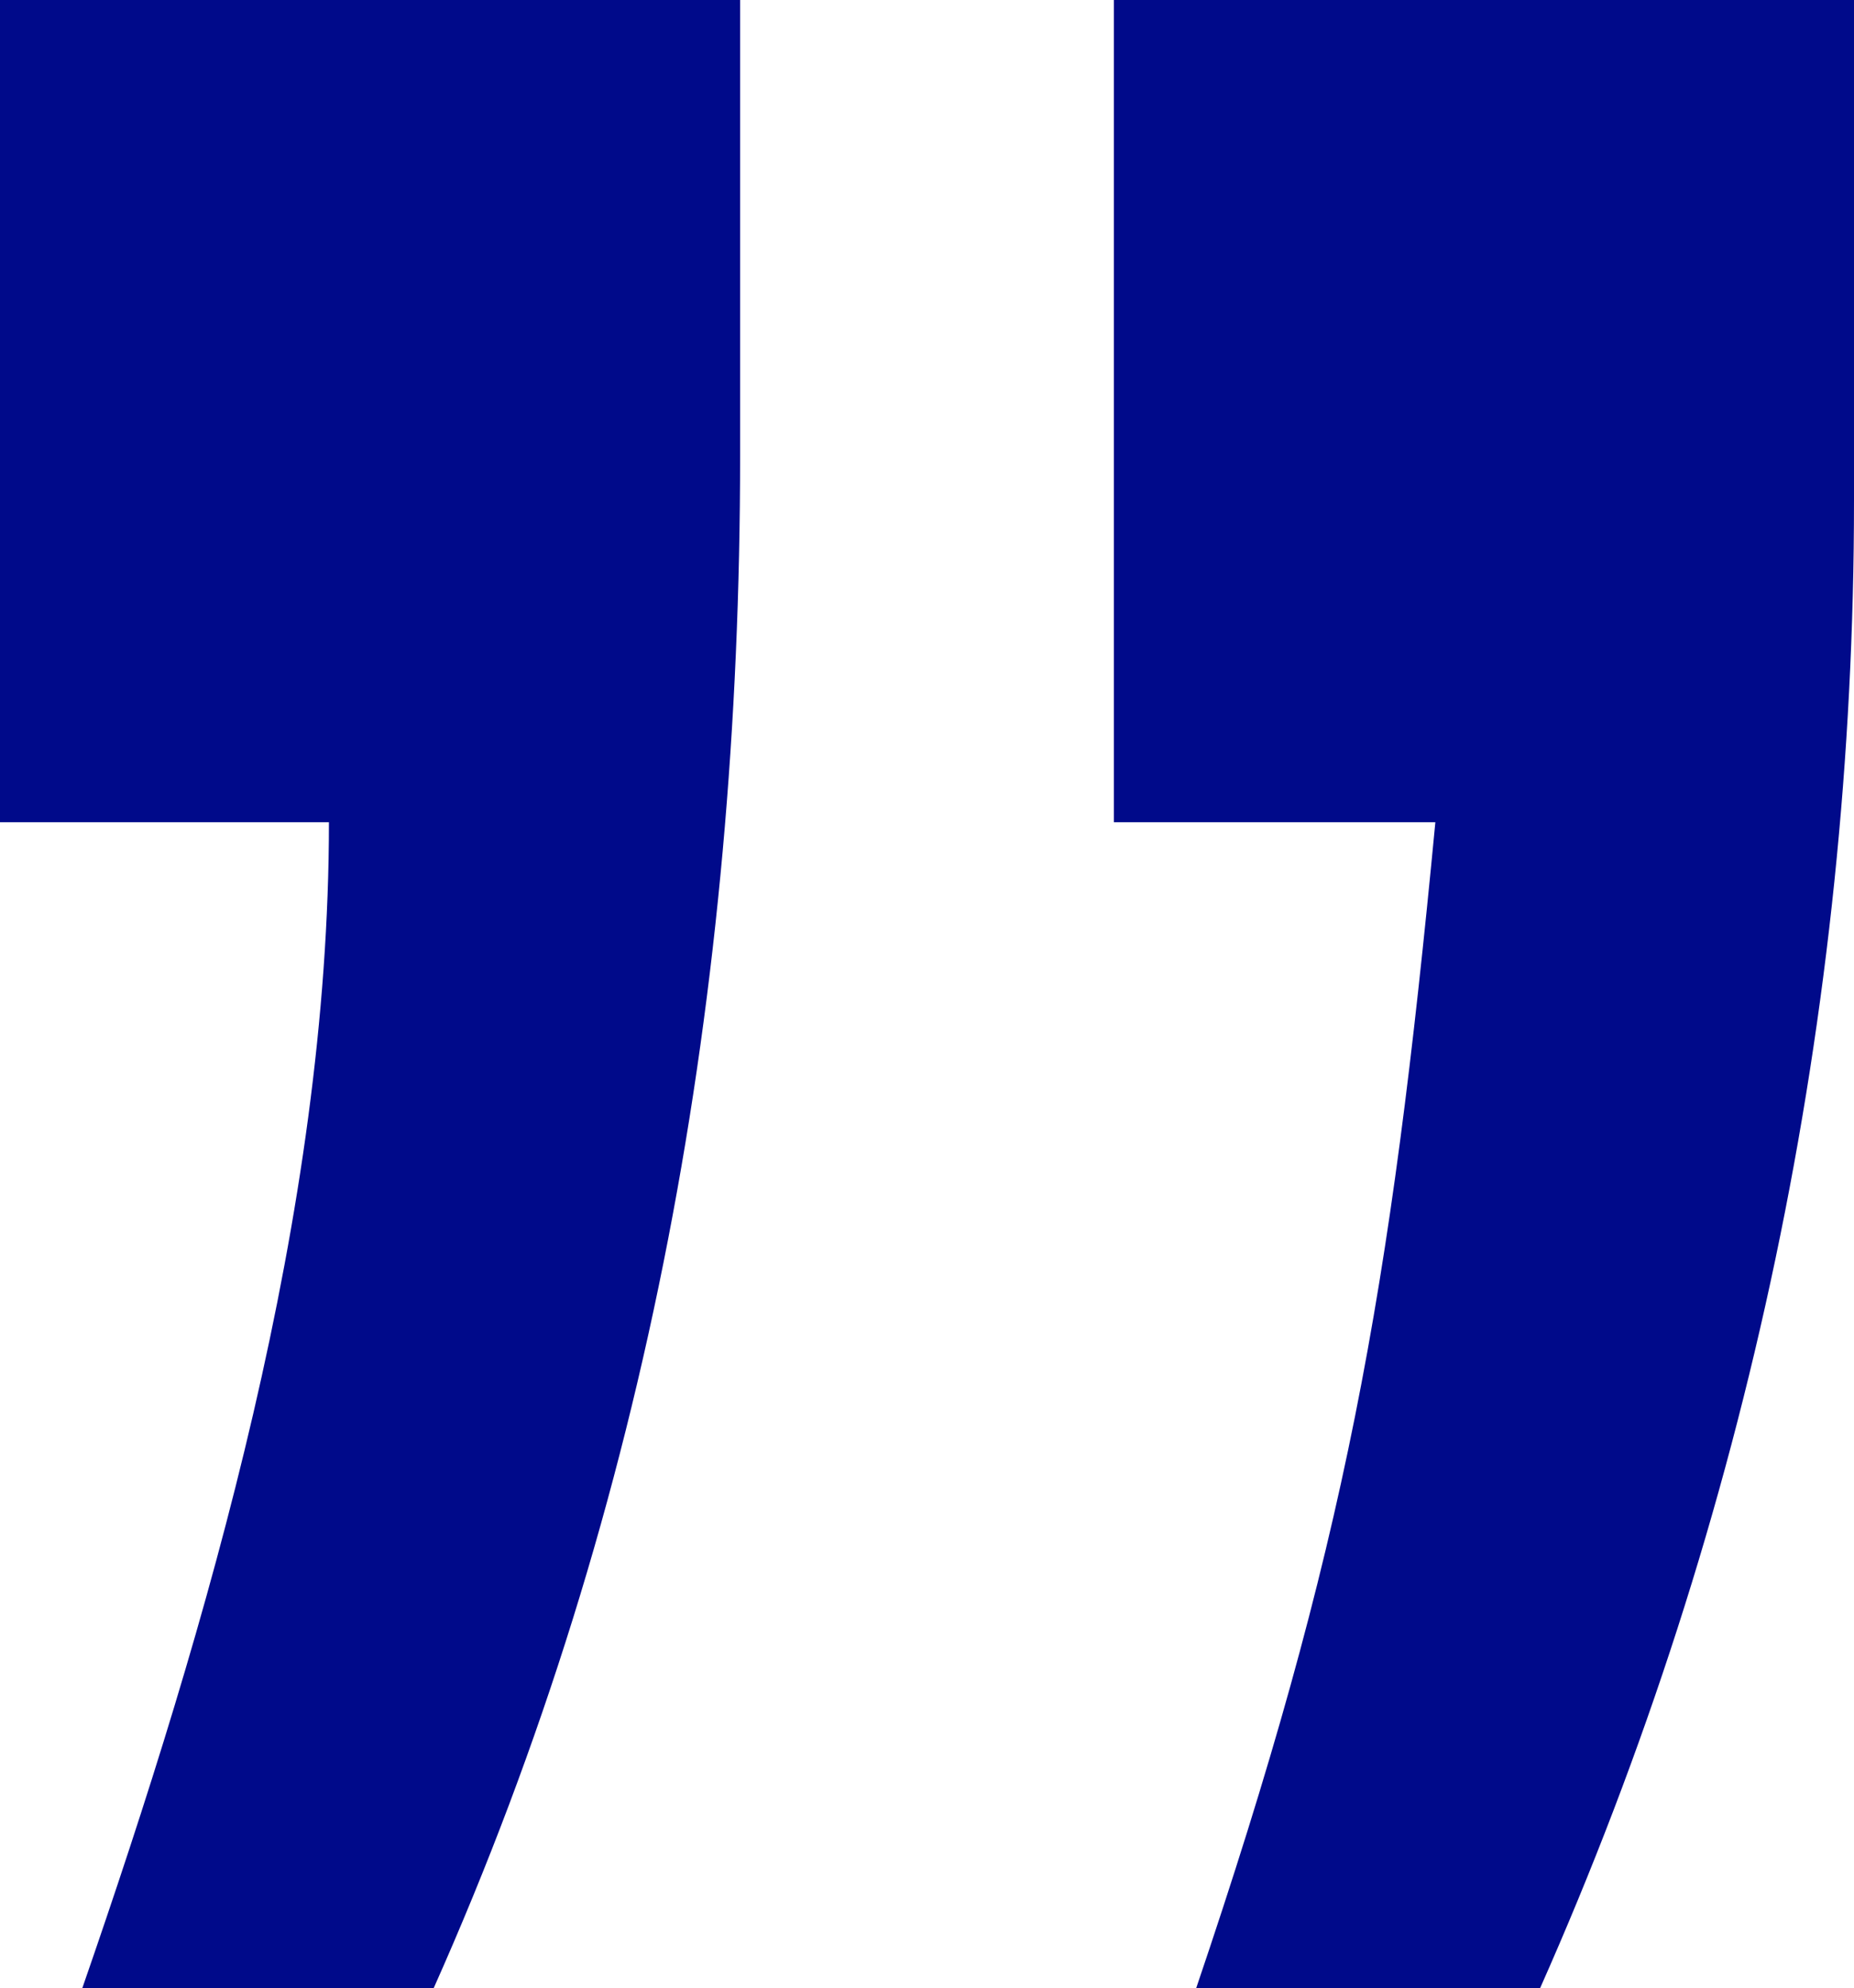 <?xml version="1.0" encoding="UTF-8"?> <svg xmlns="http://www.w3.org/2000/svg" width="248" height="266" viewBox="0 0 248 266" fill="none"><path d="M149 0H248V67C248 135 234 203 206 266H160C180 207 186 173 192 110H149V0ZM0 0H99V61C99 132 87 201 58 266H11C28 217 44 162 44 110H0V0Z" fill="#000A8A"></path></svg> 